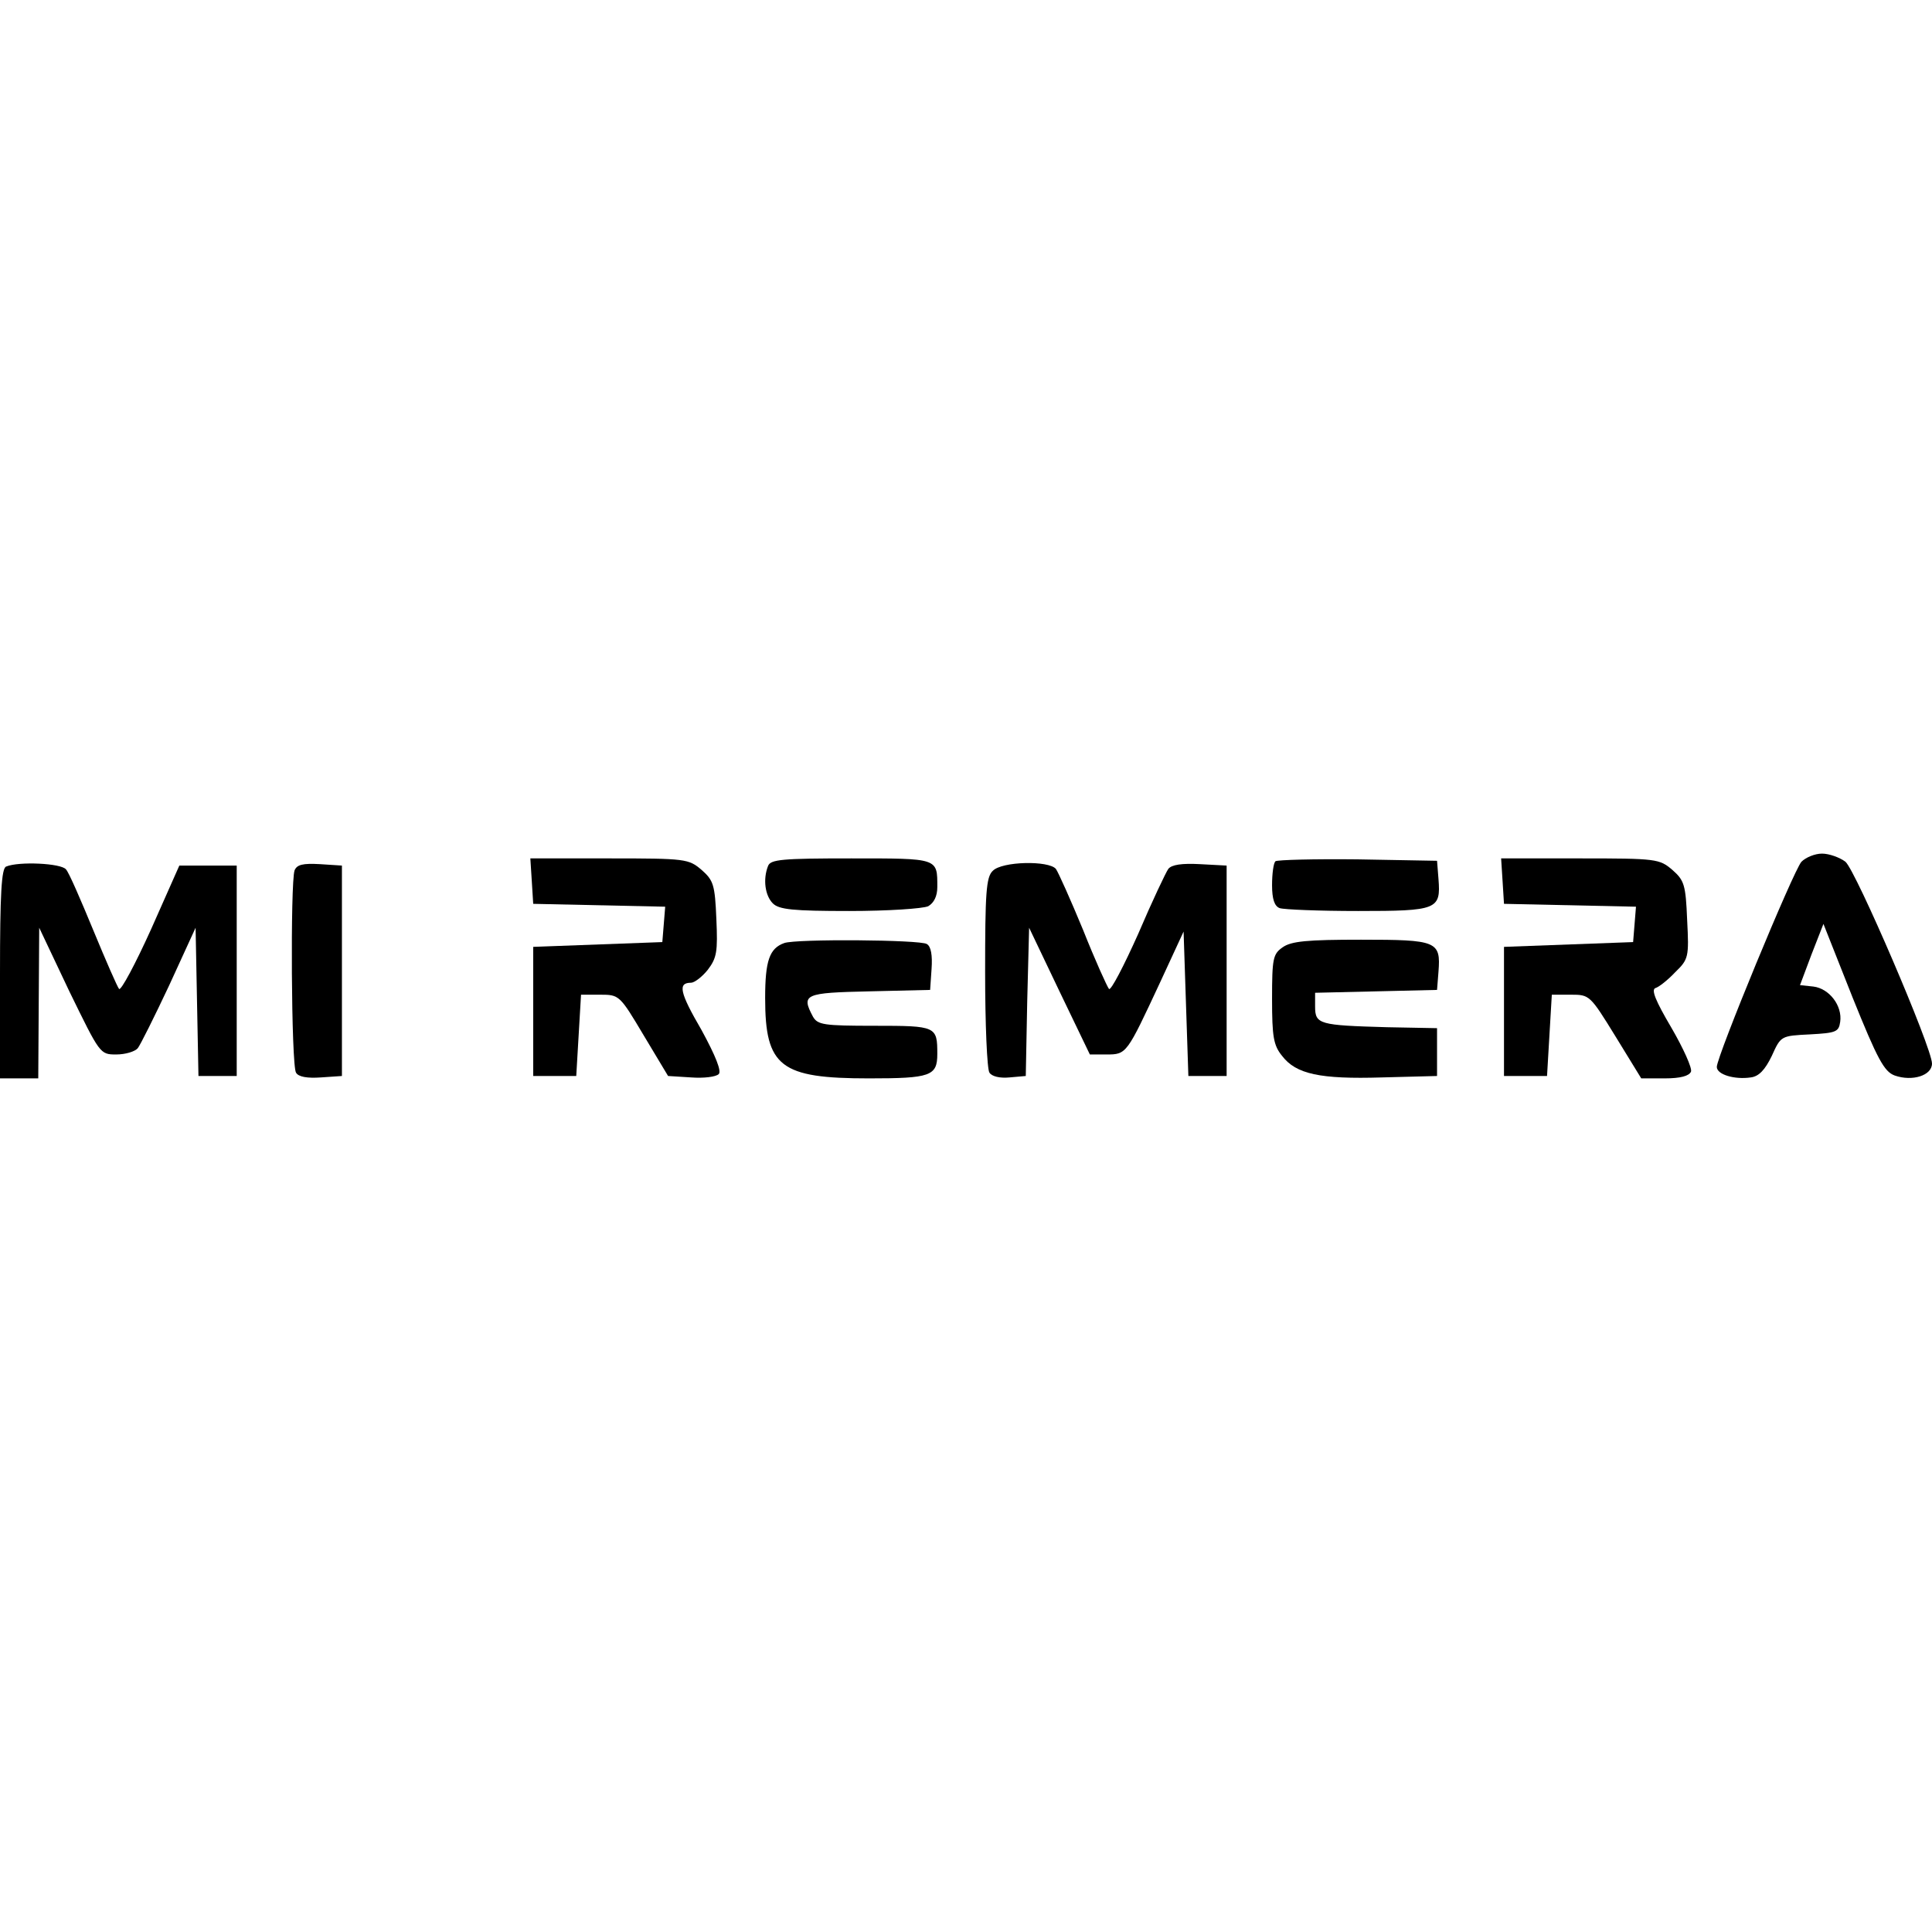 <?xml version="1.0" encoding="UTF-8" standalone="yes"?>
<svg version="1.0" xmlns="http://www.w3.org/2000/svg" width="100mm" height="100mm" viewBox="0 0 404 47" preserveAspectRatio="xMidYMid meet">
  <g transform="translate(0,47) scale(0.1,-0.1)" fill="#000000" stroke="none">
    <path d="M3767 453 c-17 -19 -177 -407 -177 -429 0 -16 37 -27 71 -22 17 2 30
16 44 45 19 42 19 42 80 45 54 3 60 5 63 26 5 34 -23 70 -56 74 l-28 3 24 64
25 64 61 -154 c52 -129 66 -155 88 -163 37 -13 78 0 78 25 0 33 -159 403 -181
422 -12 9 -34 17 -49 17 -15 0 -34 -8 -43 -17z"/>
    <path d="M1112 413 l3 -48 138 -3 138 -3 -3 -37 -3 -37 -135 -5 -135 -5 0
-135 0 -135 45 0 45 0 5 85 5 85 40 0 c40 0 41 -1 91 -85 l51 -85 48 -3 c26
-2 52 1 58 7 6 6 -6 37 -36 92 -46 79 -50 99 -22 99 7 0 23 12 35 27 19 25 21
38 18 106 -3 72 -6 81 -31 103 -27 23 -33 24 -193 24 l-165 0 3 -47z"/>
    <path d="M1606 444 c-11 -28 -6 -62 10 -78 13 -13 42 -16 160 -16 81 0 154 5
165 10 12 7 19 21 19 40 0 61 3 60 -180 60 -144 0 -169 -2 -174 -16z"/>
    <path d="M2667 454 c-4 -4 -7 -26 -7 -50 0 -29 5 -44 16 -48 9 -3 82 -6 164
-6 166 0 173 3 168 67 l-3 38 -166 3 c-91 1 -168 -1 -172 -4z"/>
    <path d="M3142 413 l3 -48 138 -3 138 -3 -3 -37 -3 -37 -135 -5 -135 -5 0
-135 0 -135 45 0 45 0 5 85 5 85 40 0 c39 0 40 -1 93 -87 l54 -88 49 0 c33 0
51 5 55 14 3 7 -16 49 -41 92 -33 56 -43 80 -33 83 7 2 26 17 41 33 28 27 29
32 25 109 -3 74 -6 83 -31 105 -27 23 -33 24 -193 24 l-165 0 3 -47z"/>
    <path d="M13 443 c-10 -3 -13 -58 -13 -224 l0 -219 40 0 40 0 1 158 1 157 63
-133 c64 -131 64 -132 98 -132 19 0 39 6 45 13 5 6 35 66 66 132 l55 120 3
-155 3 -155 40 0 40 0 0 220 0 220 -60 0 -60 0 -59 -133 c-33 -73 -63 -129
-67 -125 -4 5 -28 60 -54 123 -26 63 -51 121 -57 127 -10 13 -99 17 -125 6z"/>
    <path d="M616 435 c-9 -25 -7 -408 3 -423 5 -9 24 -12 52 -10 l44 3 0 220 0
220 -46 3 c-36 2 -48 -1 -53 -13z"/>
    <path d="M2076 434 c-14 -13 -16 -47 -16 -212 0 -108 4 -203 9 -210 5 -8 22
-12 42 -10 l34 3 3 155 4 155 63 -132 64 -133 35 0 c42 0 42 1 112 151 l49
106 5 -151 5 -151 40 0 40 0 0 220 0 220 -56 3 c-37 2 -59 -1 -66 -10 -5 -7
-34 -68 -63 -136 -30 -67 -57 -119 -61 -115 -4 5 -29 60 -54 123 -26 63 -52
121 -57 128 -15 18 -113 16 -132 -4z"/>
    <path d="M1640 283 c-31 -11 -40 -37 -40 -115 0 -144 32 -168 217 -168 129 0
143 5 143 51 0 58 -2 59 -131 59 -107 0 -119 2 -129 19 -25 47 -18 50 118 53
l127 3 3 44 c2 28 -1 47 -10 52 -14 9 -273 11 -298 2z"/>
    <path d="M2682 274 c-20 -14 -22 -23 -22 -108 0 -79 3 -97 21 -119 29 -38 79
-49 209 -45 l115 3 0 50 0 50 -105 2 c-141 4 -150 6 -150 43 l0 29 128 3 127
3 3 38 c5 64 -3 67 -162 67 -112 0 -146 -3 -164 -16z"/>
  </g>
</svg>
